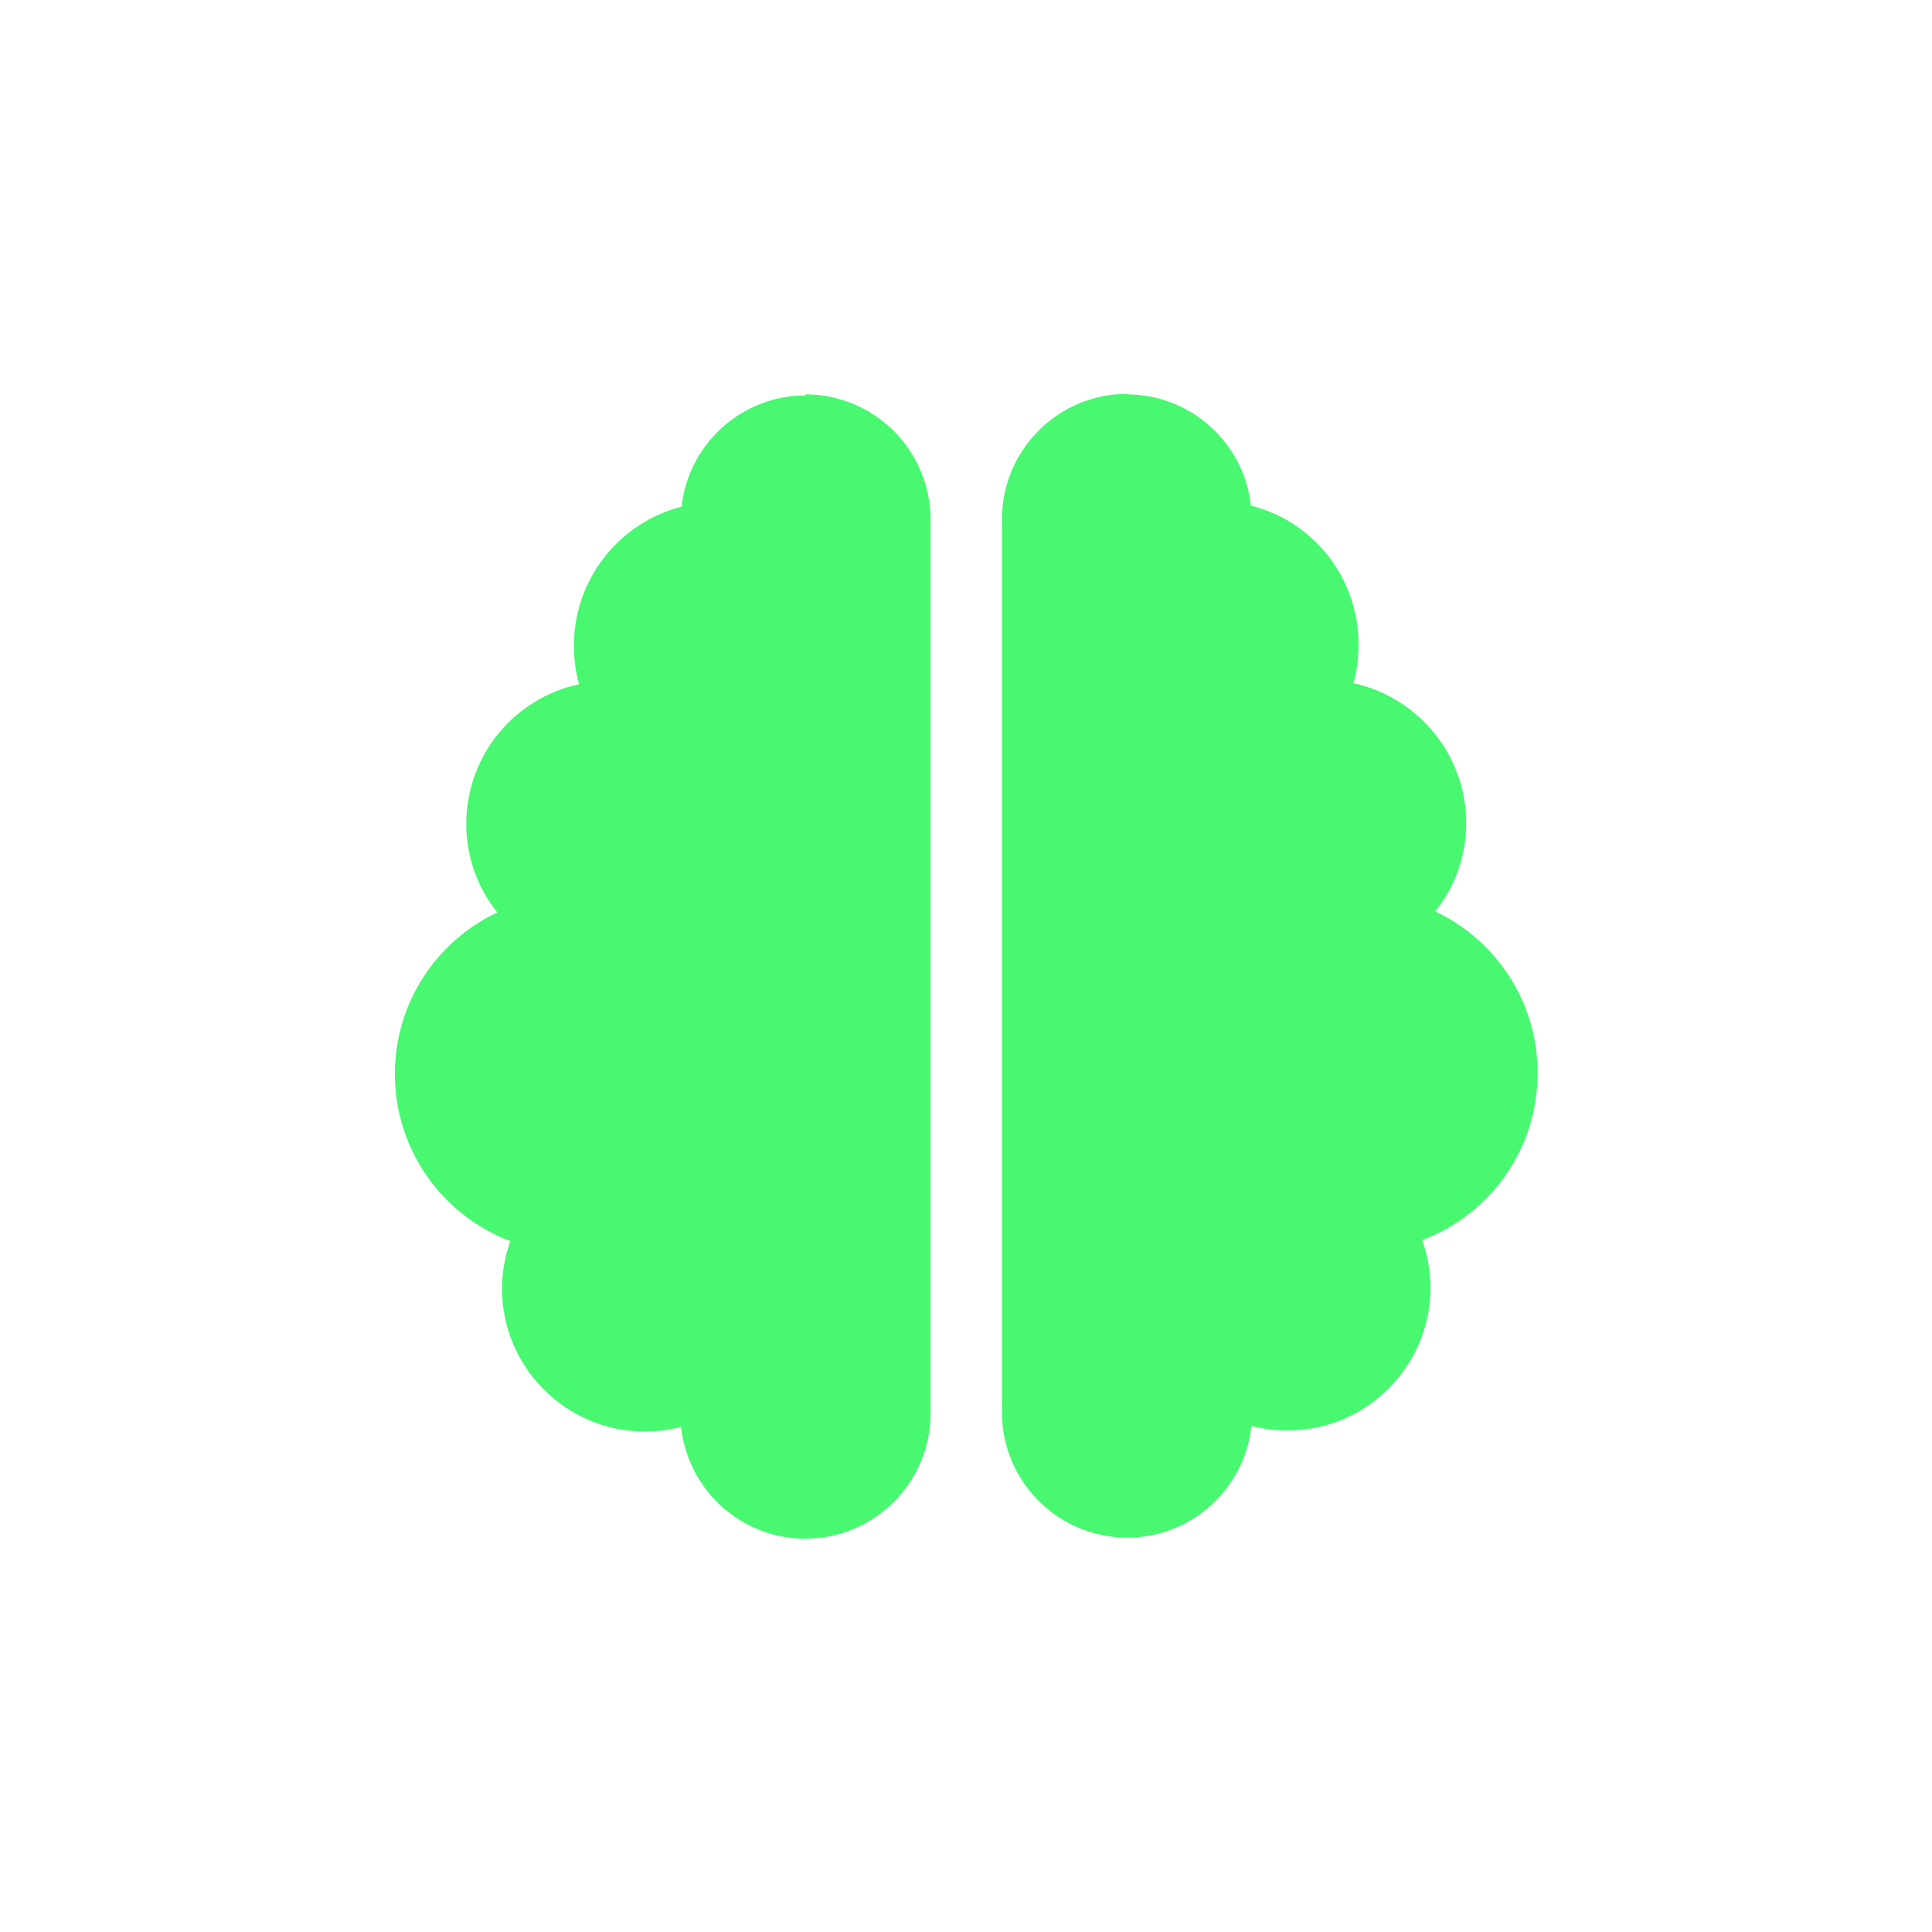 <?xml version="1.0" encoding="UTF-8"?><svg id="Calque_2" xmlns="http://www.w3.org/2000/svg" viewBox="0 0 37.33 37.33"><g id="Calque_1-2"><rect width="37.33" height="37.33" style="fill:#fff;"/><path d="M15.56,7.62c1.33,0,2.42,1.08,2.42,2.42v17.27c0,1.33-1.08,2.42-2.42,2.42-1.25,0-2.27-.95-2.4-2.16-.22.06-.46.09-.7.09-1.52,0-2.76-1.24-2.76-2.76,0-.32.06-.63.16-.92-1.3-.49-2.23-1.75-2.23-3.23,0-1.38.81-2.57,1.98-3.12-.38-.47-.6-1.07-.6-1.71,0-1.33.93-2.43,2.18-2.7-.07-.24-.1-.49-.1-.75,0-1.29.89-2.38,2.08-2.68.13-1.21,1.16-2.15,2.4-2.15ZM21.77,7.62c1.25,0,2.27.95,2.4,2.15,1.2.3,2.08,1.39,2.08,2.68,0,.26-.03.51-.1.75,1.24.27,2.18,1.38,2.18,2.7,0,.65-.22,1.24-.6,1.71,1.17.55,1.98,1.74,1.98,3.12,0,1.48-.92,2.74-2.23,3.23.1.28.16.6.16.92,0,1.52-1.24,2.76-2.76,2.76-.24,0-.48-.03-.7-.09-.13,1.22-1.16,2.16-2.4,2.16-1.33,0-2.42-1.08-2.42-2.42V10.03c0-1.33,1.08-2.42,2.42-2.42Z" style="fill:#47f870;"/></g></svg>